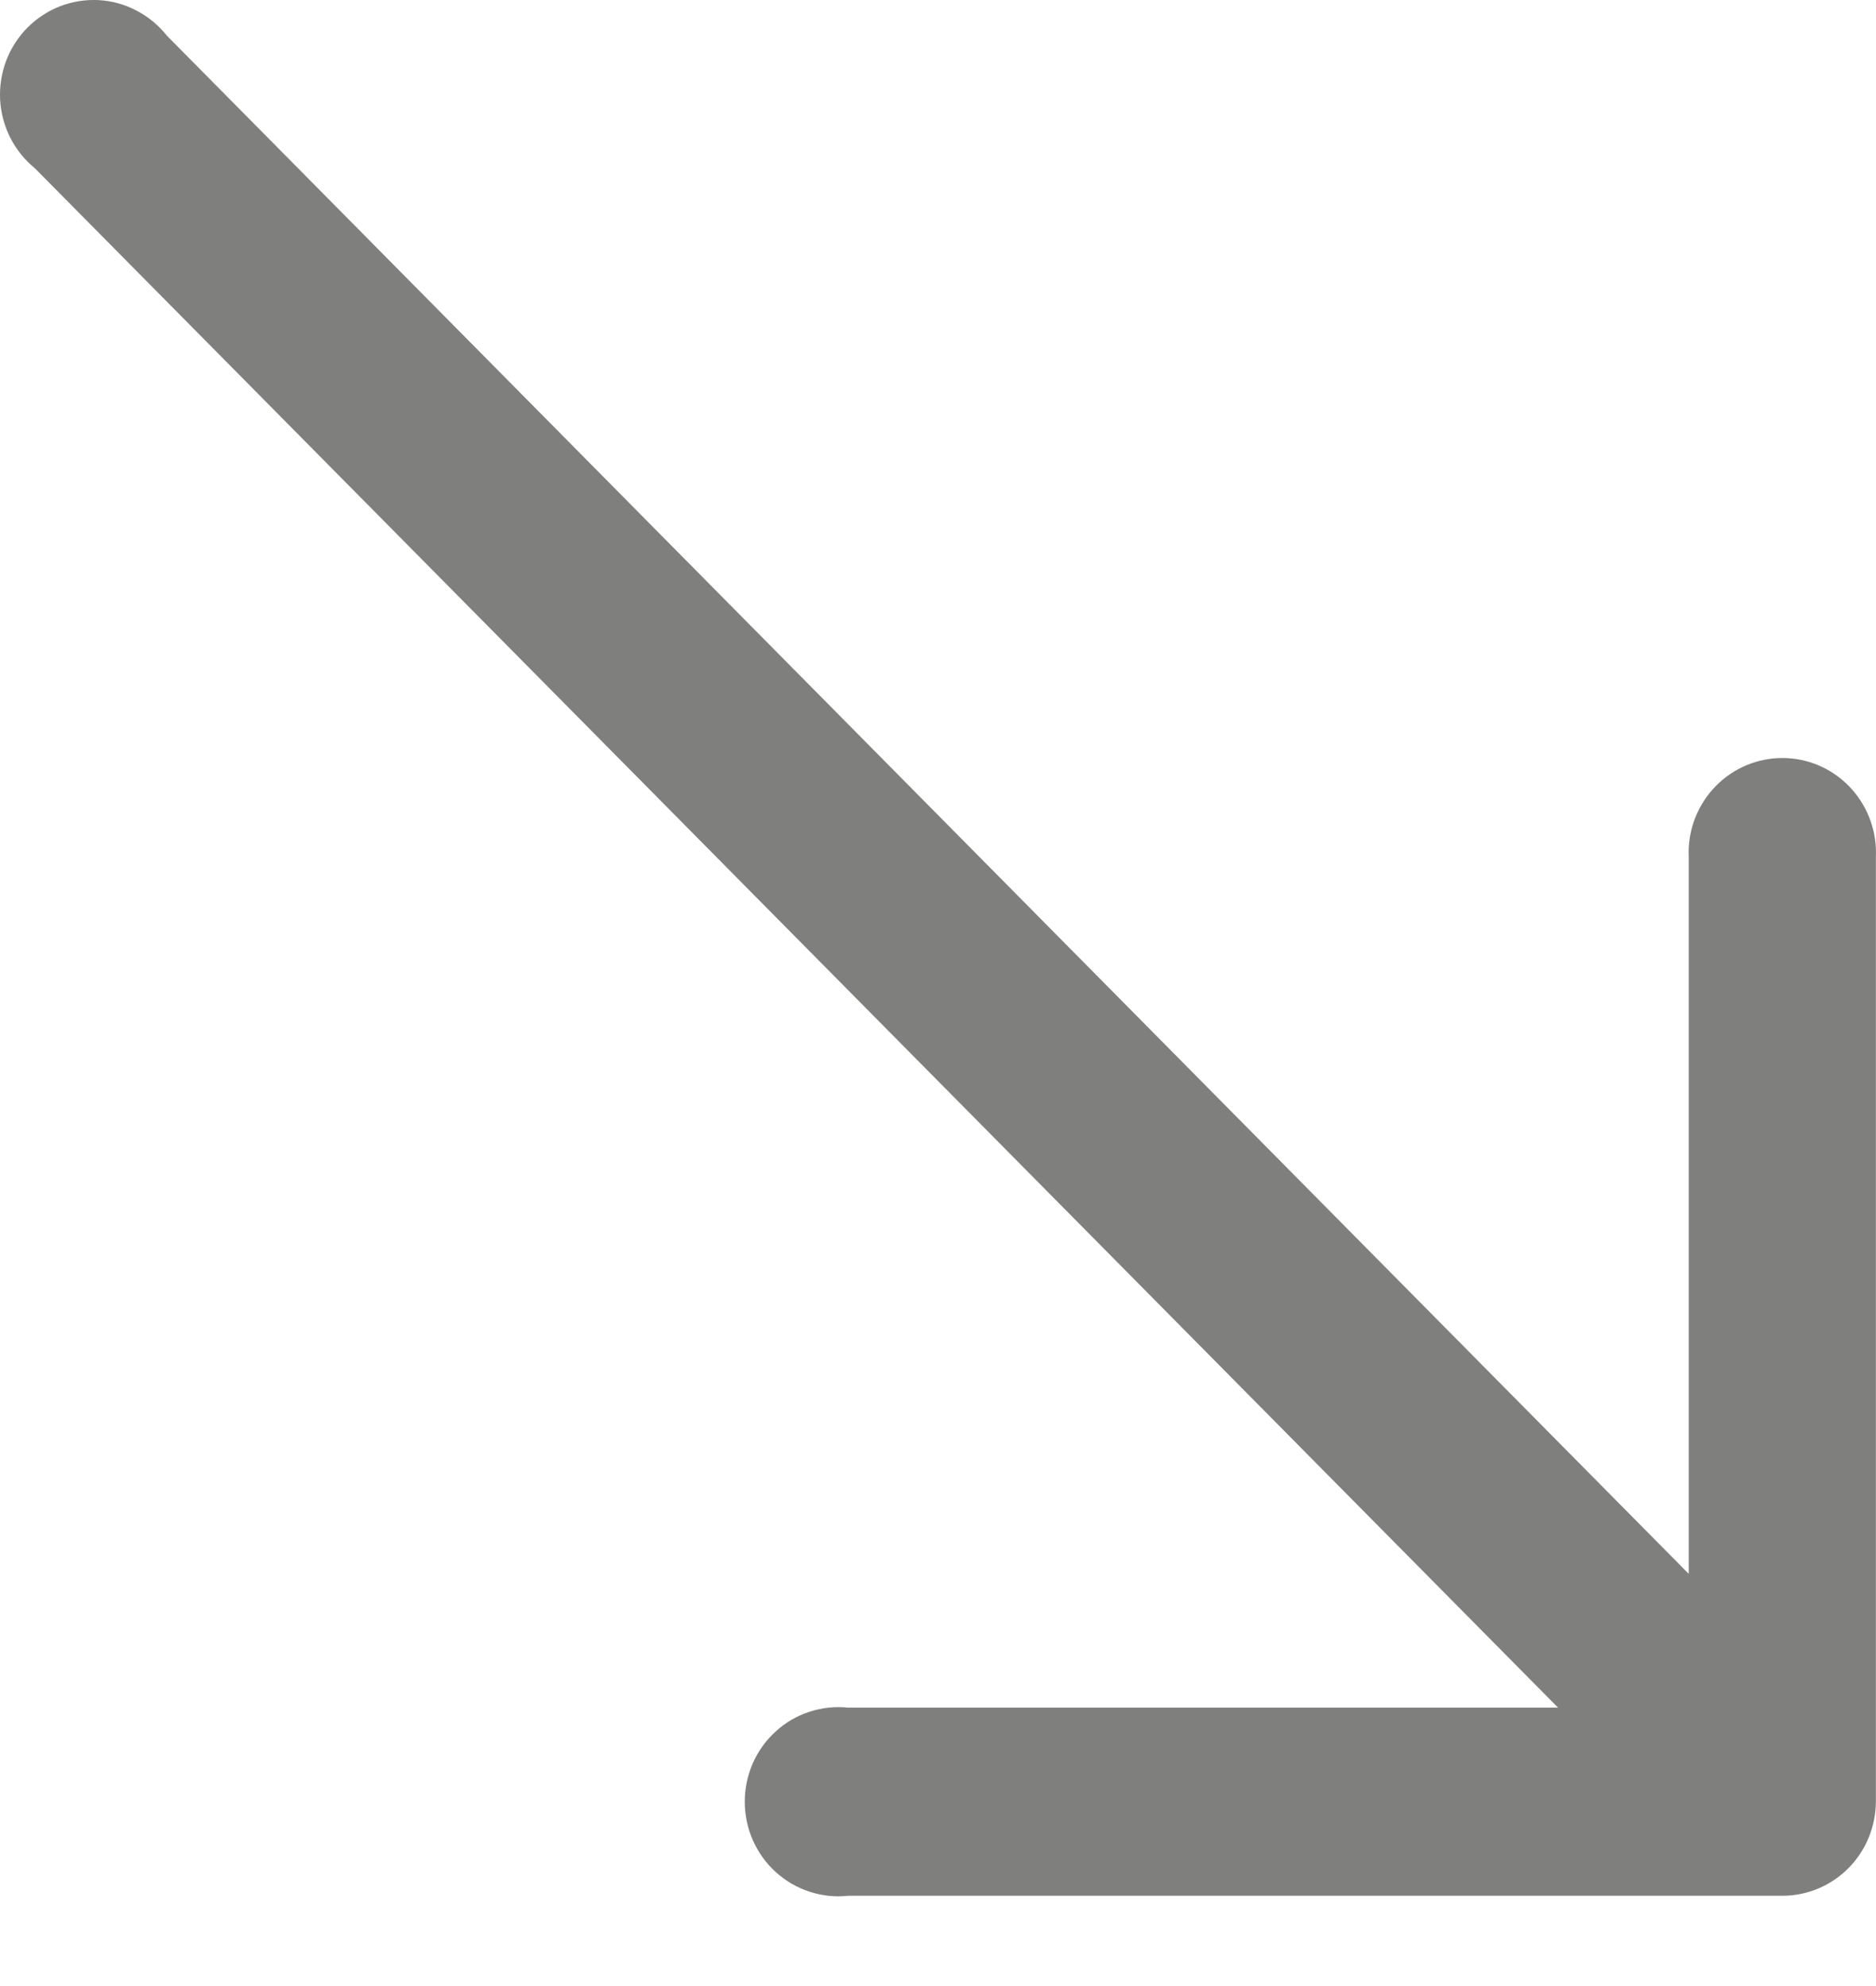 <svg width="17" height="18" viewBox="0 0 17 18" fill="none" xmlns="http://www.w3.org/2000/svg">
<path d="M16.999 7.688C16.988 7.46 16.889 7.247 16.722 7.093C16.556 6.94 16.336 6.86 16.111 6.871C15.886 6.882 15.675 6.982 15.523 7.151C15.372 7.319 15.292 7.541 15.303 7.769L15.303 14.264L1.511 0.322C1.436 0.228 1.343 0.151 1.237 0.096C1.131 0.04 1.015 0.008 0.896 0.001C0.777 -0.005 0.658 0.013 0.546 0.056C0.435 0.099 0.334 0.165 0.249 0.25C0.165 0.335 0.099 0.437 0.056 0.55C0.014 0.663 -0.005 0.783 0.001 0.903C0.008 1.024 0.039 1.141 0.093 1.248C0.148 1.356 0.224 1.45 0.317 1.526L14.119 15.477L7.687 15.477C7.568 15.464 7.449 15.477 7.336 15.514C7.222 15.551 7.118 15.611 7.03 15.692C6.941 15.772 6.871 15.87 6.822 15.98C6.774 16.09 6.749 16.209 6.749 16.329C6.749 16.45 6.774 16.569 6.822 16.678C6.871 16.788 6.941 16.887 7.03 16.967C7.118 17.047 7.222 17.108 7.336 17.145C7.449 17.182 7.568 17.195 7.687 17.182H16.154C16.378 17.181 16.592 17.091 16.751 16.931C16.909 16.771 16.998 16.554 16.999 16.328L16.999 7.769C17 7.742 17 7.715 16.999 7.688Z" fill="#2B2A29" fill-opacity="0.6"/>
</svg>
